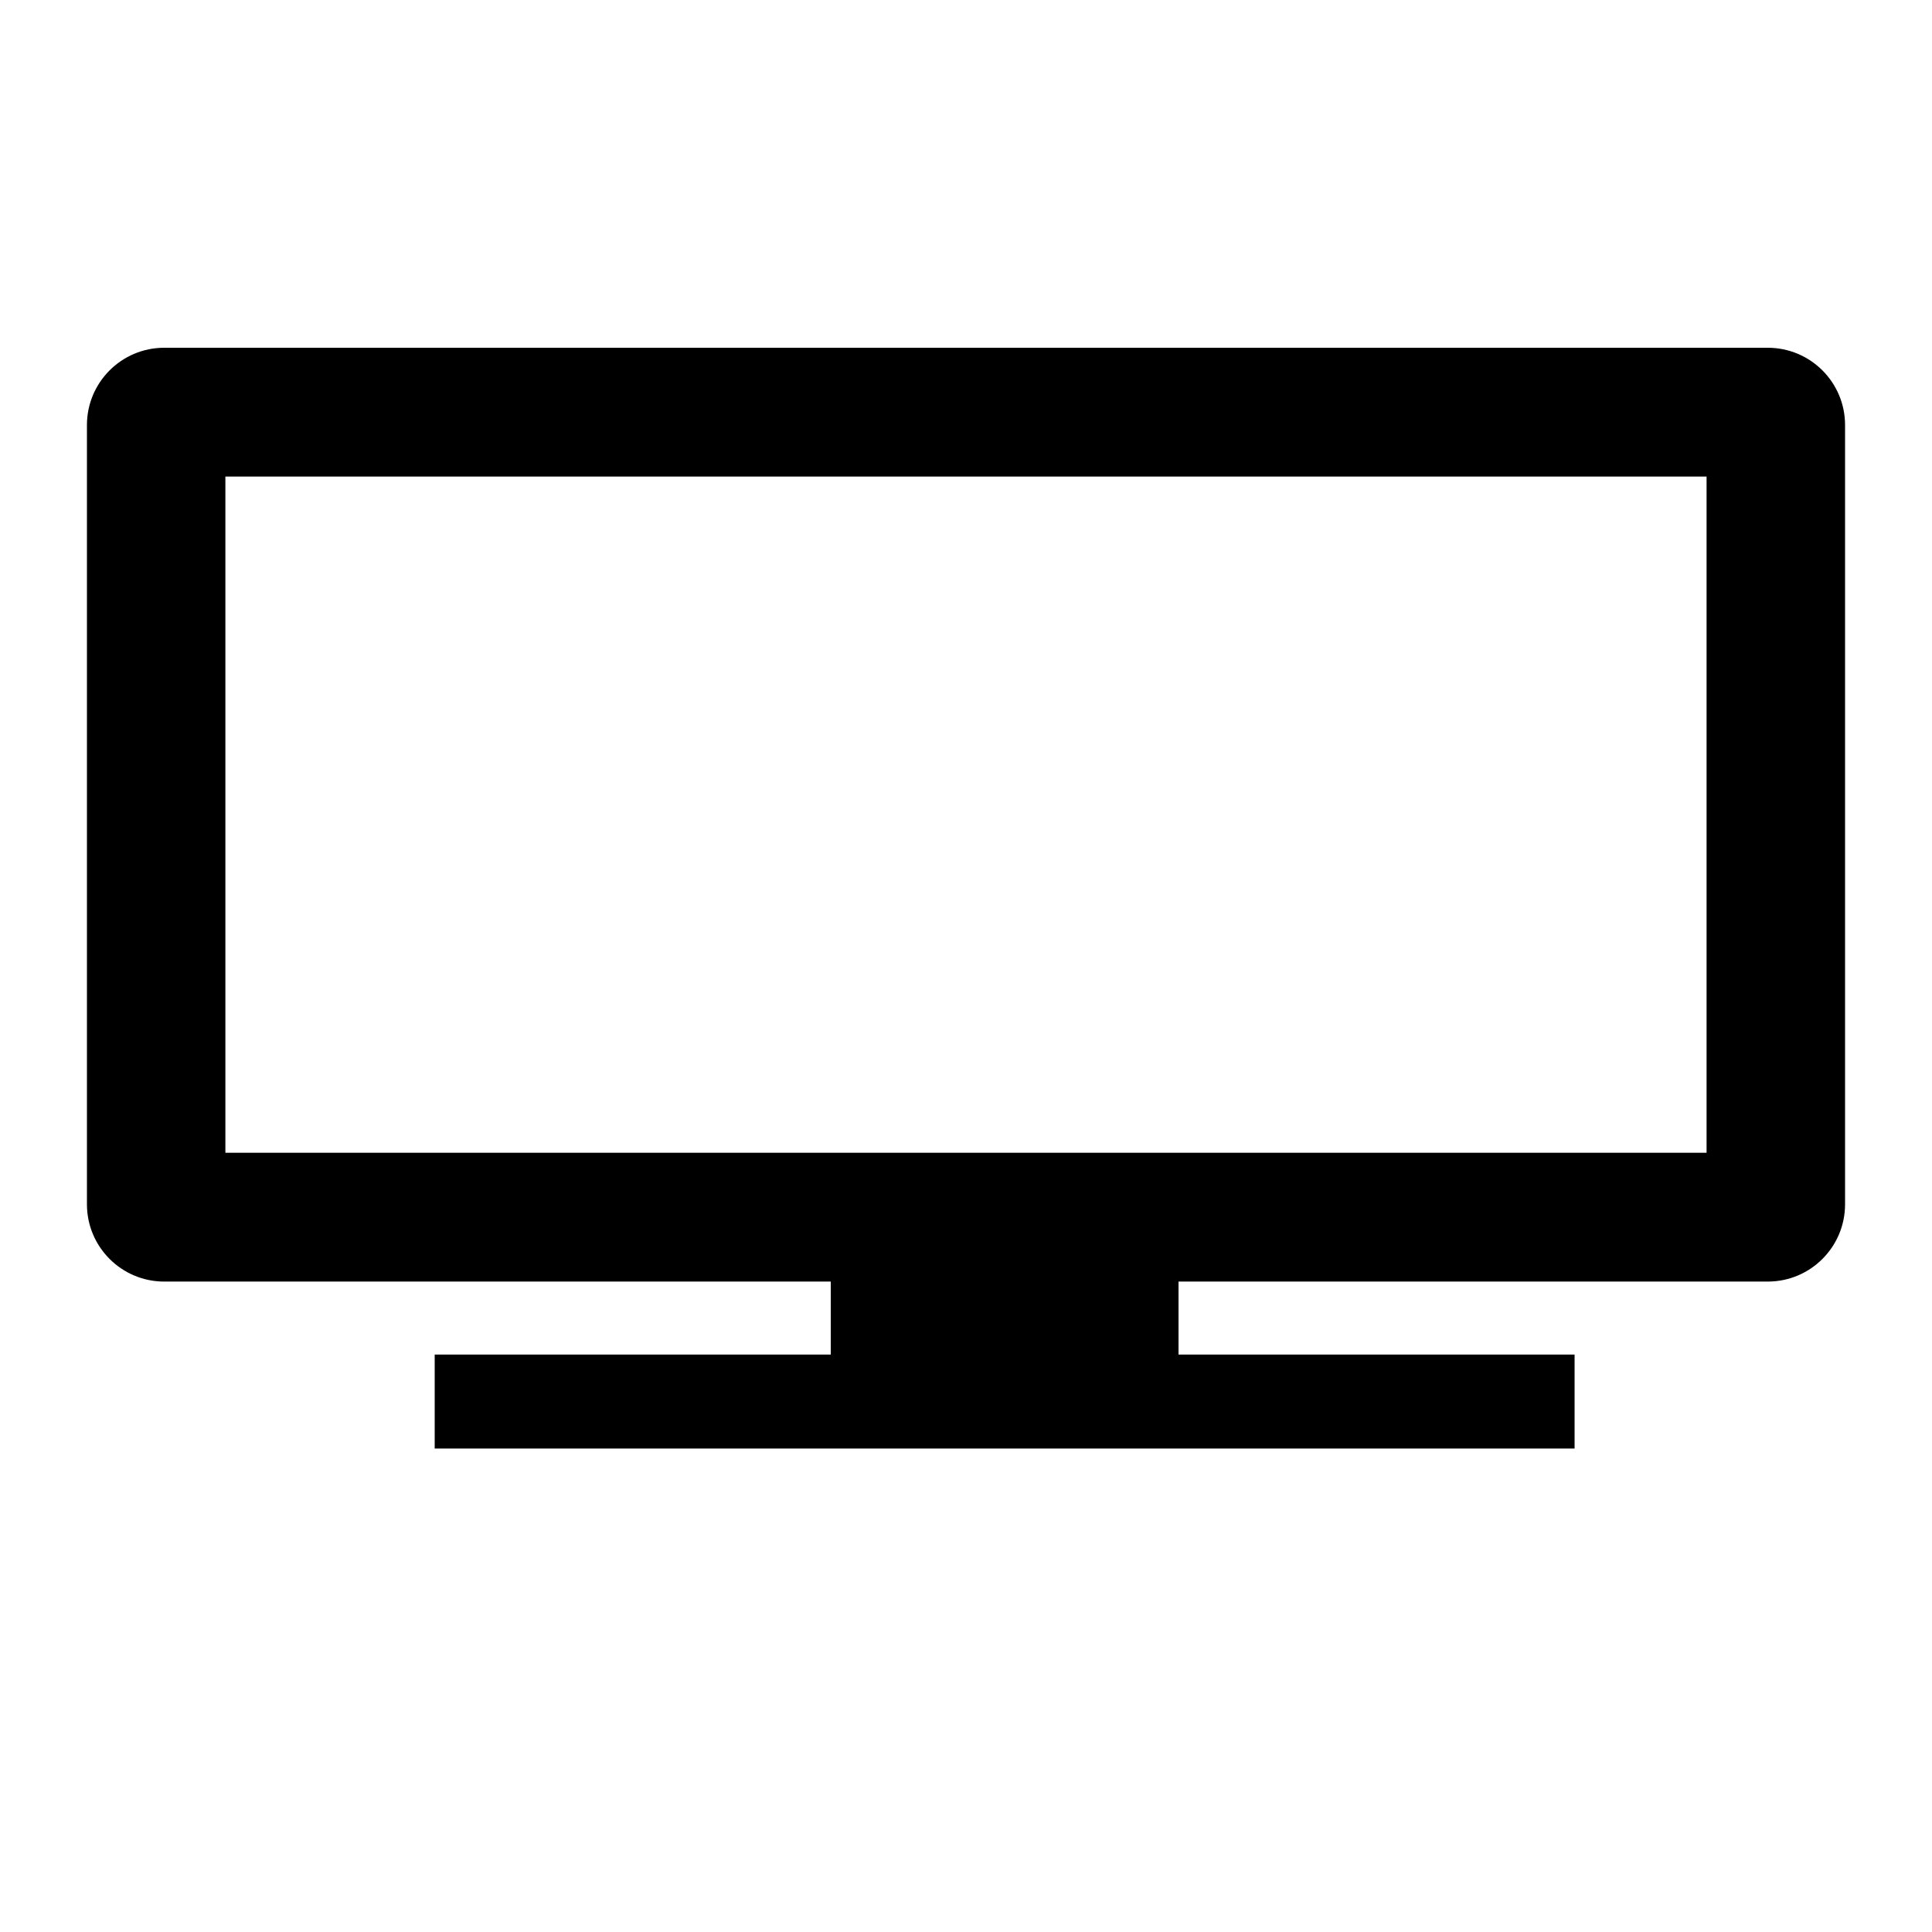 <?xml version="1.0" encoding="utf-8"?>
<!-- Generator: Adobe Illustrator 16.0.0, SVG Export Plug-In . SVG Version: 6.00 Build 0)  -->
<!DOCTYPE svg PUBLIC "-//W3C//DTD SVG 1.1//EN" "http://www.w3.org/Graphics/SVG/1.1/DTD/svg11.dtd">
<svg version="1.1" id="Calque_4" xmlns="http://www.w3.org/2000/svg" xmlns:xlink="http://www.w3.org/1999/xlink" x="0px" y="0px"
	 width="50px" height="50px" viewBox="0 0 50 50" enable-background="new 0 0 50 50" xml:space="preserve">
<path d="M45.75,9H4.25c-1.104,0-2,0.896-2,2v20.167c0,1.104,0.896,2,2,2H21.5v1.889H11.25v2.432h29.5v-2.432H30.5v-1.889h15.25
	c1.105,0,2-0.896,2-2V11C47.75,9.896,46.855,9,45.75,9z M44.167,29.834H5.833v-17.5h38.333V29.834z"/>
</svg>
